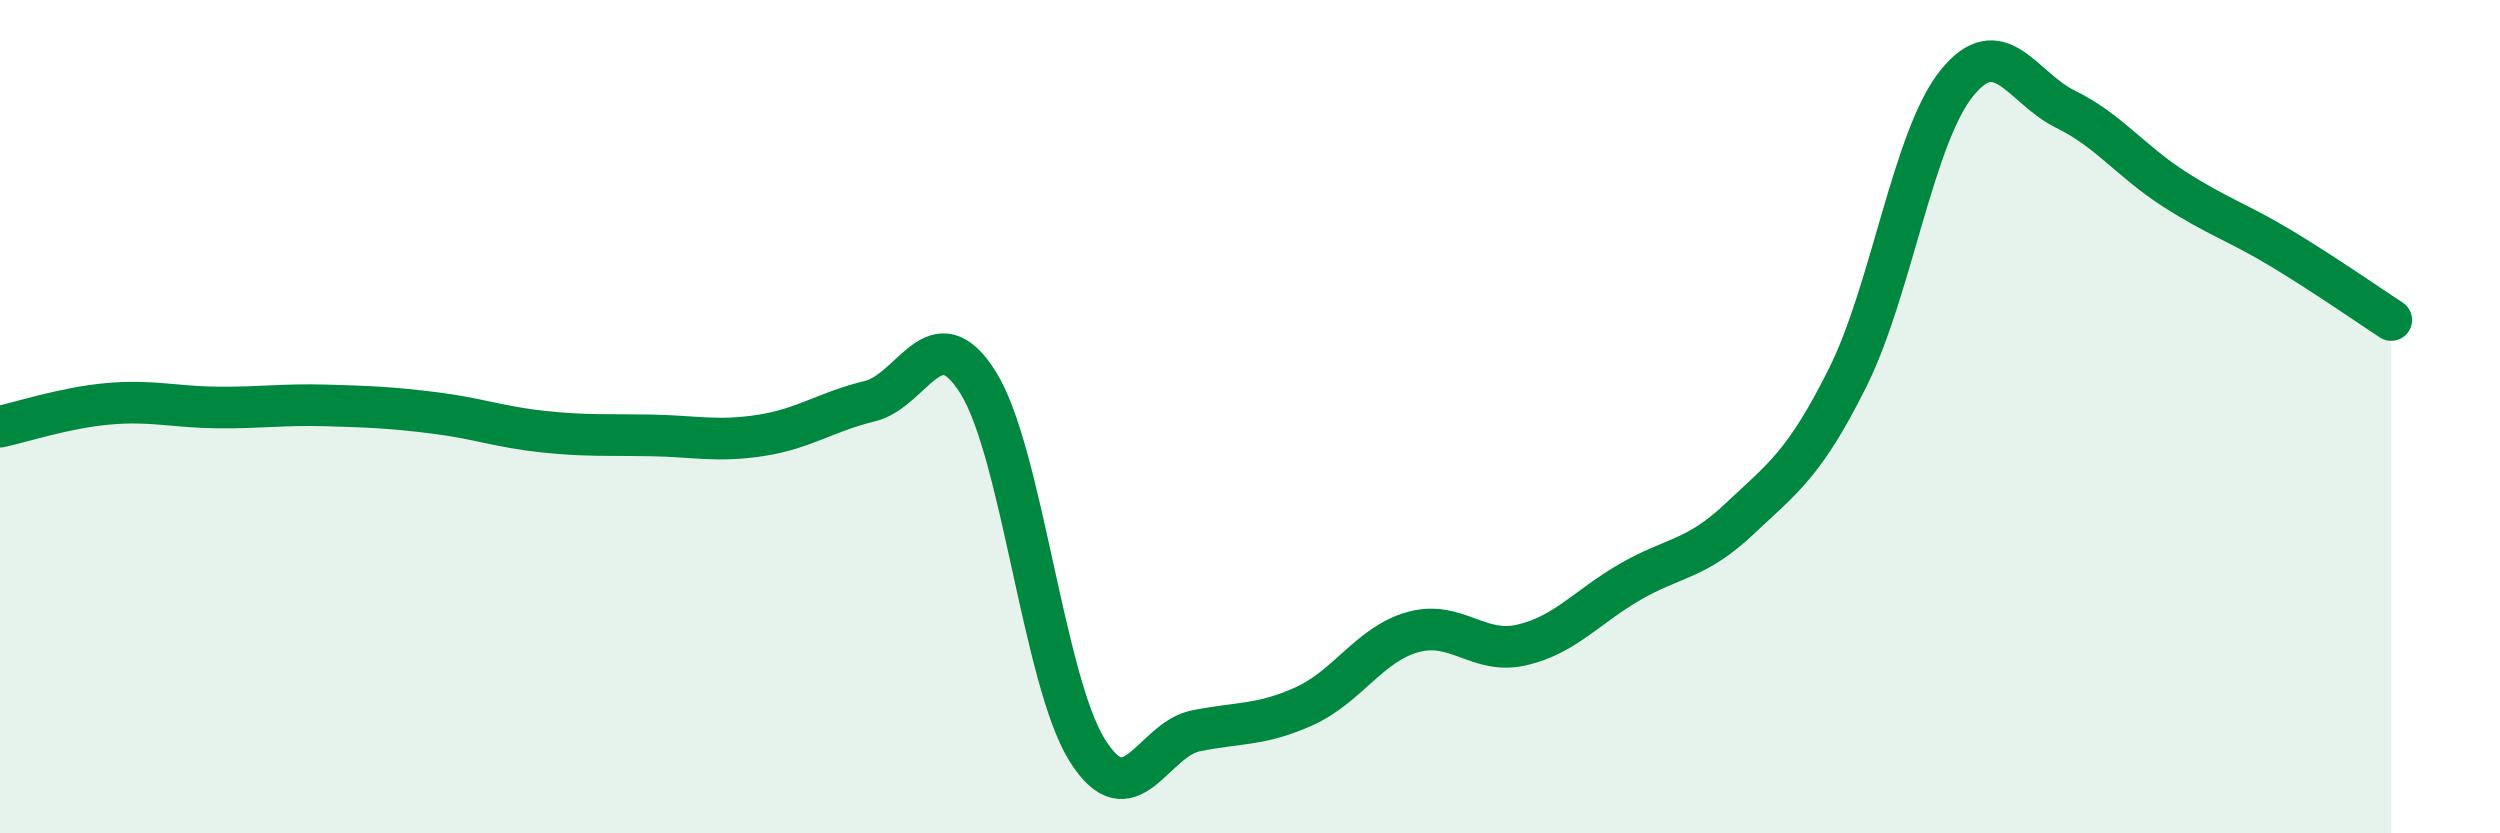 
    <svg width="60" height="20" viewBox="0 0 60 20" xmlns="http://www.w3.org/2000/svg">
      <path
        d="M 0,10.24 C 0.52,10.13 1.57,9.78 2.61,9.69 C 3.65,9.6 4.18,9.77 5.22,9.78 C 6.26,9.79 6.79,9.7 7.83,9.73 C 8.87,9.76 9.39,9.78 10.43,9.91 C 11.47,10.04 12,10.25 13.04,10.36 C 14.08,10.47 14.61,10.43 15.65,10.45 C 16.69,10.47 17.22,10.61 18.26,10.45 C 19.3,10.29 19.83,9.88 20.87,9.63 C 21.91,9.38 22.44,7.52 23.48,9.19 C 24.52,10.86 25.05,16.33 26.09,18 C 27.13,19.67 27.66,17.75 28.7,17.54 C 29.74,17.33 30.26,17.42 31.3,16.95 C 32.34,16.48 32.87,15.46 33.91,15.17 C 34.95,14.88 35.48,15.72 36.52,15.48 C 37.56,15.24 38.09,14.56 39.13,13.96 C 40.17,13.36 40.7,13.44 41.74,12.46 C 42.78,11.48 43.31,11.14 44.35,9.05 C 45.39,6.96 45.92,3.29 46.96,2 C 48,0.71 48.53,2.11 49.57,2.62 C 50.61,3.13 51.13,3.86 52.17,4.53 C 53.21,5.2 53.74,5.35 54.78,5.98 C 55.82,6.61 56.87,7.34 57.39,7.68L57.39 20L0 20Z"
        fill="#008740"
        opacity="0.1"
        stroke-linecap="round"
        stroke-linejoin="round"
      />
      <path
        d="M 0,10.24 C 0.52,10.13 1.57,9.78 2.61,9.69 C 3.65,9.6 4.18,9.77 5.22,9.78 C 6.26,9.79 6.79,9.7 7.83,9.73 C 8.87,9.76 9.39,9.78 10.43,9.91 C 11.47,10.04 12,10.25 13.04,10.36 C 14.08,10.47 14.61,10.43 15.65,10.45 C 16.69,10.47 17.22,10.61 18.26,10.45 C 19.3,10.29 19.83,9.88 20.87,9.63 C 21.91,9.38 22.44,7.52 23.48,9.19 C 24.52,10.86 25.05,16.33 26.09,18 C 27.13,19.67 27.66,17.75 28.7,17.54 C 29.74,17.33 30.26,17.42 31.3,16.95 C 32.34,16.48 32.87,15.46 33.91,15.17 C 34.95,14.88 35.48,15.72 36.52,15.48 C 37.56,15.24 38.09,14.56 39.13,13.96 C 40.17,13.36 40.7,13.44 41.74,12.46 C 42.78,11.48 43.31,11.14 44.35,9.05 C 45.39,6.96 45.92,3.29 46.96,2 C 48,0.71 48.53,2.11 49.57,2.62 C 50.61,3.13 51.13,3.86 52.17,4.53 C 53.21,5.2 53.74,5.35 54.78,5.98 C 55.82,6.61 56.87,7.34 57.39,7.68"
        stroke="#008740"
        stroke-width="1"
        fill="none"
        stroke-linecap="round"
        stroke-linejoin="round"
      />
    </svg>
  